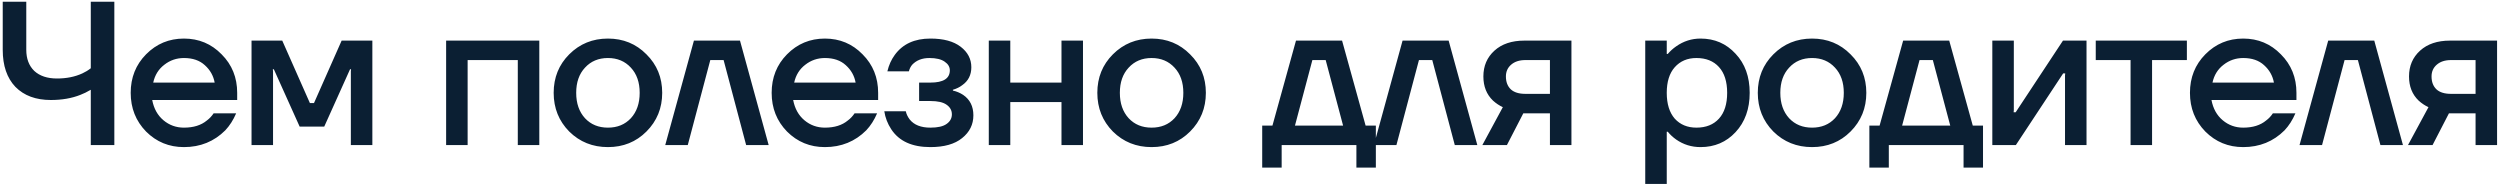 <?xml version="1.0" encoding="UTF-8"?> <svg xmlns="http://www.w3.org/2000/svg" width="293" height="22" viewBox="0 0 293 22" fill="none"><path d="M0.32 5.84V0.2H3.08V5.84C3.08 6.88 3.392 7.704 4.016 8.312C4.656 8.904 5.544 9.2 6.68 9.2C7.8 9.2 8.792 9 9.656 8.6C10.008 8.44 10.336 8.24 10.64 8V0.2H13.4V17H10.64V10.52C10.208 10.776 9.8 10.976 9.416 11.12C8.408 11.52 7.256 11.72 5.96 11.72C4.2 11.72 2.816 11.208 1.808 10.184C0.816 9.144 0.32 7.696 0.32 5.84ZM17.118 15.416C15.918 14.184 15.318 12.672 15.318 10.88C15.318 9.088 15.918 7.584 17.118 6.368C18.334 5.136 19.814 4.52 21.558 4.52C23.302 4.52 24.774 5.136 25.974 6.368C27.19 7.584 27.798 9.088 27.798 10.88V11.72H17.838C18.03 12.728 18.47 13.52 19.158 14.096C19.846 14.672 20.646 14.96 21.558 14.96C22.678 14.96 23.574 14.68 24.246 14.12C24.55 13.896 24.814 13.616 25.038 13.28H27.678C27.342 14.064 26.918 14.728 26.406 15.272C25.094 16.584 23.478 17.24 21.558 17.24C19.814 17.24 18.334 16.632 17.118 15.416ZM17.958 9.68H25.158C25.014 8.88 24.63 8.2 24.006 7.64C23.398 7.08 22.582 6.8 21.558 6.8C20.694 6.8 19.926 7.064 19.254 7.592C18.582 8.104 18.15 8.8 17.958 9.68ZM29.48 17V4.76H33.08L36.32 12.08H36.8L40.04 4.76H43.64V17H41.12V8.36L41.144 8.12H41.024L38 14.84H35.12L32.096 8.12H31.976L32 8.36V17H29.48ZM52.286 17V4.76H63.206V17H60.686V7.04H54.806V17H52.286ZM66.714 15.416C65.498 14.184 64.89 12.672 64.89 10.88C64.89 9.088 65.498 7.584 66.714 6.368C67.946 5.136 69.458 4.52 71.25 4.52C73.042 4.52 74.546 5.136 75.762 6.368C76.994 7.584 77.61 9.088 77.61 10.88C77.61 12.672 76.994 14.184 75.762 15.416C74.546 16.632 73.042 17.24 71.25 17.24C69.458 17.24 67.946 16.632 66.714 15.416ZM68.562 7.928C67.874 8.664 67.53 9.648 67.53 10.88C67.53 12.112 67.874 13.104 68.562 13.856C69.25 14.592 70.146 14.96 71.25 14.96C72.354 14.96 73.25 14.592 73.938 13.856C74.626 13.104 74.97 12.112 74.97 10.88C74.97 9.648 74.626 8.664 73.938 7.928C73.25 7.176 72.354 6.8 71.25 6.8C70.146 6.8 69.25 7.176 68.562 7.928ZM77.967 17L81.327 4.76H86.727L90.087 17H87.447L84.807 7.04H83.247L80.607 17H77.967ZM92.238 15.416C91.038 14.184 90.438 12.672 90.438 10.88C90.438 9.088 91.038 7.584 92.238 6.368C93.454 5.136 94.934 4.52 96.678 4.52C98.422 4.52 99.894 5.136 101.094 6.368C102.31 7.584 102.918 9.088 102.918 10.88V11.72H92.958C93.15 12.728 93.59 13.52 94.278 14.096C94.966 14.672 95.766 14.96 96.678 14.96C97.798 14.96 98.694 14.68 99.366 14.12C99.67 13.896 99.934 13.616 100.158 13.28H102.798C102.462 14.064 102.038 14.728 101.526 15.272C100.214 16.584 98.598 17.24 96.678 17.24C94.934 17.24 93.454 16.632 92.238 15.416ZM93.078 9.68H100.278C100.134 8.88 99.75 8.2 99.126 7.64C98.518 7.08 97.702 6.8 96.678 6.8C95.814 6.8 95.046 7.064 94.374 7.592C93.702 8.104 93.27 8.8 93.078 9.68ZM103.64 13.04H106.16C106.224 13.36 106.376 13.68 106.616 14C107.128 14.64 107.936 14.96 109.04 14.96C109.904 14.96 110.536 14.816 110.936 14.528C111.352 14.24 111.56 13.864 111.56 13.4C111.56 12.936 111.352 12.56 110.936 12.272C110.536 11.984 109.904 11.84 109.04 11.84H107.72V9.68H109.04C110.56 9.68 111.32 9.2 111.32 8.24C111.32 7.84 111.12 7.504 110.72 7.232C110.32 6.944 109.72 6.8 108.92 6.8C108.072 6.8 107.4 7.064 106.904 7.592C106.728 7.8 106.6 8.056 106.52 8.36H104C104.176 7.624 104.464 6.984 104.864 6.44C105.792 5.16 107.184 4.52 109.04 4.52C110.576 4.52 111.76 4.84 112.592 5.48C113.424 6.12 113.84 6.92 113.84 7.88C113.84 8.792 113.48 9.496 112.76 9.992C112.472 10.216 112.112 10.392 111.68 10.52V10.616C112.112 10.712 112.512 10.88 112.88 11.12C113.68 11.664 114.08 12.464 114.08 13.52C114.08 14.592 113.64 15.48 112.76 16.184C111.896 16.888 110.656 17.24 109.04 17.24C106.896 17.24 105.368 16.544 104.456 15.152C104.024 14.496 103.752 13.792 103.64 13.04ZM115.886 17V4.76H118.406V9.68H124.406V4.76H126.926V17H124.406V11.96H118.406V17H115.886ZM130.431 15.416C129.215 14.184 128.607 12.672 128.607 10.88C128.607 9.088 129.215 7.584 130.431 6.368C131.663 5.136 133.175 4.52 134.967 4.52C136.759 4.52 138.263 5.136 139.479 6.368C140.711 7.584 141.327 9.088 141.327 10.88C141.327 12.672 140.711 14.184 139.479 15.416C138.263 16.632 136.759 17.24 134.967 17.24C133.175 17.24 131.663 16.632 130.431 15.416ZM132.279 7.928C131.591 8.664 131.247 9.648 131.247 10.88C131.247 12.112 131.591 13.104 132.279 13.856C132.967 14.592 133.863 14.96 134.967 14.96C136.071 14.96 136.967 14.592 137.655 13.856C138.343 13.104 138.687 12.112 138.687 10.88C138.687 9.648 138.343 8.664 137.655 7.928C136.967 7.176 136.071 6.8 134.967 6.8C133.863 6.8 132.967 7.176 132.279 7.928ZM147.93 19.64V14.72H149.13L151.89 4.76H157.29L160.05 14.72H161.25V19.64H158.97V17H150.21V19.64H147.93ZM151.77 14.72H157.41L155.37 7.04H153.81L151.77 14.72ZM161.021 17L164.381 4.76H169.781L173.141 17H170.501L167.861 7.04H166.301L163.661 17H161.021ZM173.732 17L176.132 12.56C175.716 12.368 175.332 12.112 174.98 11.792C174.228 11.072 173.852 10.128 173.852 8.96C173.852 7.728 174.284 6.72 175.148 5.936C176.012 5.152 177.18 4.76 178.652 4.76H184.172V17H181.652V13.28H178.532L176.612 17H173.732ZM176.492 8.96C176.492 9.6 176.684 10.104 177.068 10.472C177.452 10.824 178.02 11 178.772 11H181.652V7.04H178.772C178.068 7.04 177.508 7.224 177.092 7.592C176.692 7.944 176.492 8.4 176.492 8.96ZM192.823 21.56V4.76H195.343V6.32H195.463C195.751 5.984 196.079 5.688 196.447 5.432C197.311 4.824 198.263 4.52 199.303 4.52C200.951 4.52 202.319 5.112 203.407 6.296C204.511 7.464 205.063 8.992 205.063 10.88C205.063 12.768 204.511 14.304 203.407 15.488C202.319 16.656 200.951 17.24 199.303 17.24C198.247 17.24 197.295 16.944 196.447 16.352C196.063 16.08 195.735 15.776 195.463 15.44H195.343V21.56H192.823ZM196.279 7.88C195.655 8.584 195.343 9.584 195.343 10.88C195.343 12.176 195.655 13.184 196.279 13.904C196.919 14.608 197.767 14.96 198.823 14.96C199.943 14.96 200.823 14.608 201.463 13.904C202.103 13.2 202.423 12.192 202.423 10.88C202.423 9.568 202.103 8.56 201.463 7.856C200.823 7.152 199.943 6.8 198.823 6.8C197.767 6.8 196.919 7.16 196.279 7.88ZM207.837 15.416C206.621 14.184 206.013 12.672 206.013 10.88C206.013 9.088 206.621 7.584 207.837 6.368C209.069 5.136 210.581 4.52 212.373 4.52C214.165 4.52 215.669 5.136 216.885 6.368C218.117 7.584 218.733 9.088 218.733 10.88C218.733 12.672 218.117 14.184 216.885 15.416C215.669 16.632 214.165 17.24 212.373 17.24C210.581 17.24 209.069 16.632 207.837 15.416ZM209.685 7.928C208.997 8.664 208.653 9.648 208.653 10.88C208.653 12.112 208.997 13.104 209.685 13.856C210.373 14.592 211.269 14.96 212.373 14.96C213.477 14.96 214.373 14.592 215.061 13.856C215.749 13.104 216.093 12.112 216.093 10.88C216.093 9.648 215.749 8.664 215.061 7.928C214.373 7.176 213.477 6.8 212.373 6.8C211.269 6.8 210.373 7.176 209.685 7.928ZM219.089 19.64V14.72H220.289L223.049 4.76H228.449L231.209 14.72H232.409V19.64H230.129V17H221.369V19.64H219.089ZM222.929 14.72H228.569L226.529 7.04H224.969L222.929 14.72ZM233.5 17V4.76H236.02V12.92L235.996 13.16H236.236L241.78 4.76H244.54V17H242.02V8.84L242.044 8.6H241.804L236.26 17H233.5ZM245.622 7.04V4.76H256.302V7.04H252.222V17H249.702V7.04H245.622ZM258.463 15.416C257.263 14.184 256.663 12.672 256.663 10.88C256.663 9.088 257.263 7.584 258.463 6.368C259.679 5.136 261.159 4.52 262.903 4.52C264.647 4.52 266.119 5.136 267.319 6.368C268.535 7.584 269.143 9.088 269.143 10.88V11.72H259.183C259.375 12.728 259.815 13.52 260.503 14.096C261.191 14.672 261.991 14.96 262.903 14.96C264.023 14.96 264.919 14.68 265.591 14.12C265.895 13.896 266.159 13.616 266.383 13.28H269.023C268.687 14.064 268.263 14.728 267.751 15.272C266.439 16.584 264.823 17.24 262.903 17.24C261.159 17.24 259.679 16.632 258.463 15.416ZM259.303 9.68H266.503C266.359 8.88 265.975 8.2 265.351 7.64C264.743 7.08 263.927 6.8 262.903 6.8C262.039 6.8 261.271 7.064 260.599 7.592C259.927 8.104 259.495 8.8 259.303 9.68ZM269.505 17L272.865 4.76H278.265L281.625 17H278.985L276.345 7.04H274.785L272.145 17H269.505ZM282.217 17L284.617 12.56C284.201 12.368 283.817 12.112 283.465 11.792C282.713 11.072 282.337 10.128 282.337 8.96C282.337 7.728 282.769 6.72 283.633 5.936C284.497 5.152 285.665 4.76 287.137 4.76H292.657V17H290.137V13.28H287.017L285.097 17H282.217ZM284.977 8.96C284.977 9.6 285.169 10.104 285.553 10.472C285.937 10.824 286.505 11 287.257 11H290.137V7.04H287.257C286.553 7.04 285.993 7.224 285.577 7.592C285.177 7.944 284.977 8.4 284.977 8.96Z" fill="#0B1F33"></path></svg> 